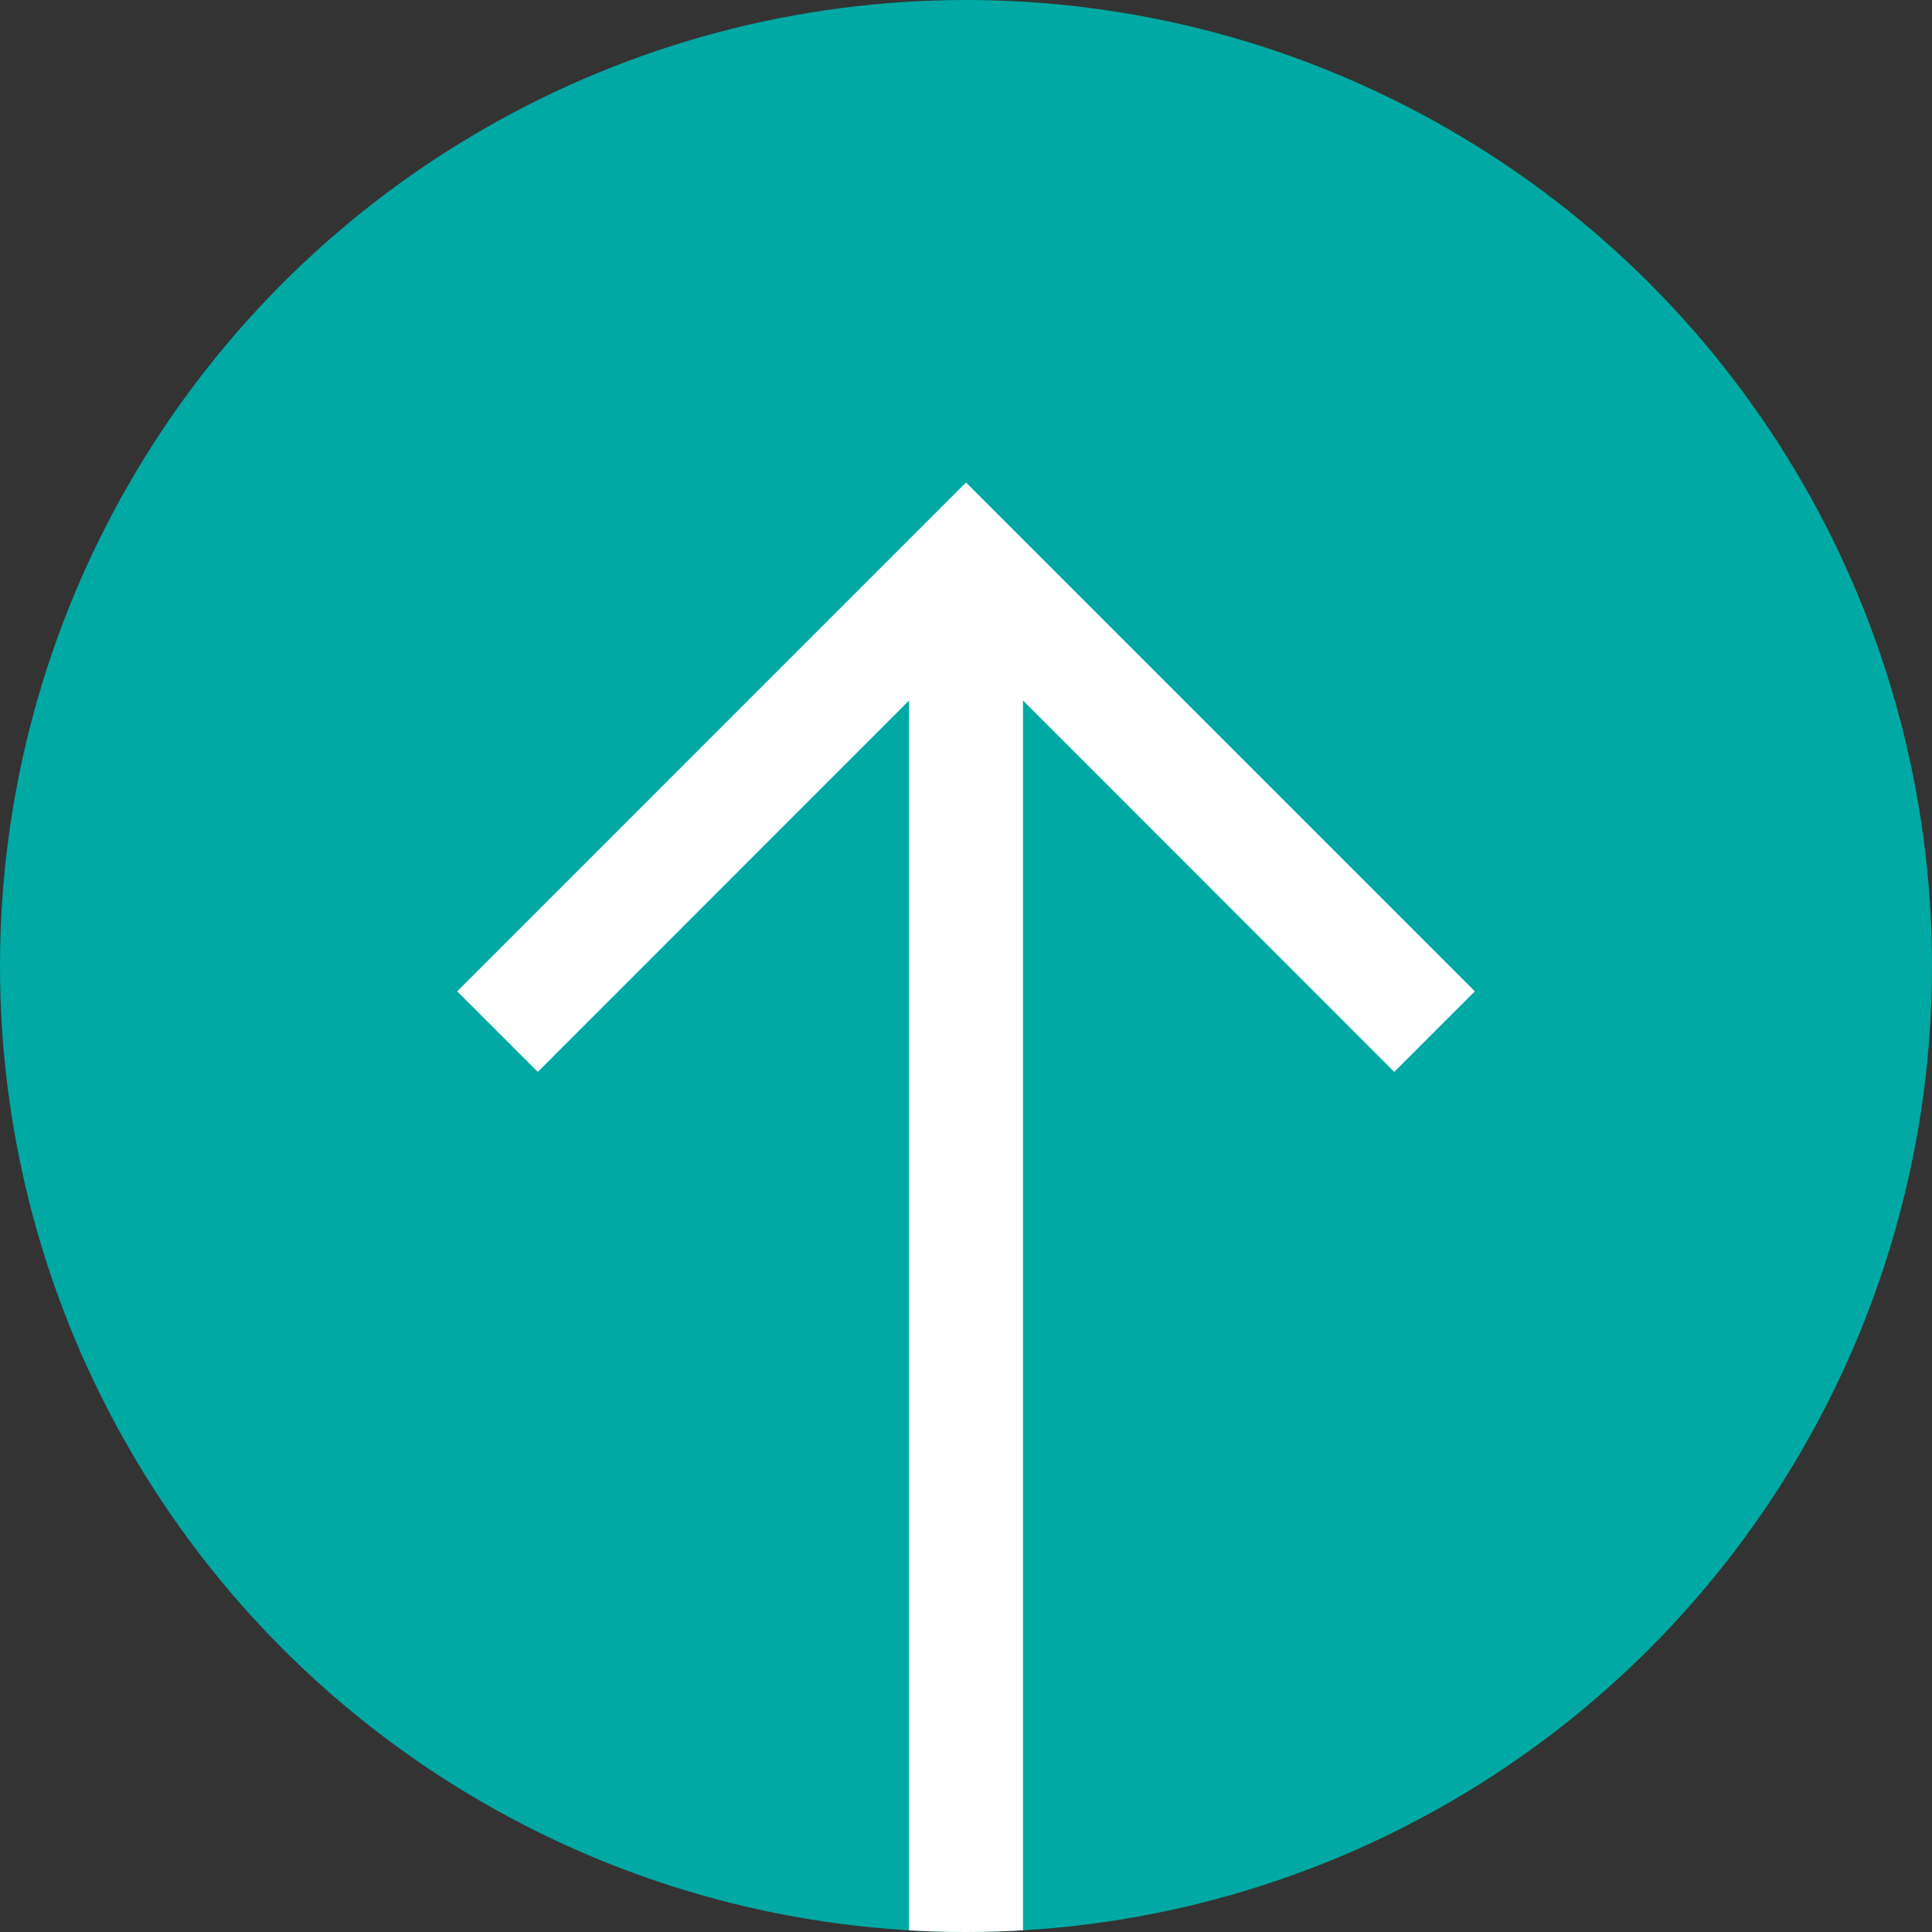 <svg xmlns="http://www.w3.org/2000/svg" xmlns:xlink="http://www.w3.org/1999/xlink" width="70" height="70" viewBox="0 0 70 70">
  <rect x="0" y="0" width="70" height="70" fill="#333333" stroke="none"/>
  <defs>
    <clipPath id="clip-path">
      <circle id="楕円形_9" data-name="楕円形 9" cx="35" cy="35" r="35" transform="translate(1456 10186)" fill="#00a9a3"/>
    </clipPath>
  </defs>
  <g id="ico_btn_top" transform="translate(-1456 -10186)" clip-path="url(#clip-path)">
    <circle id="楕円形_8" data-name="楕円形 8" cx="35" cy="35" r="35" transform="translate(1456 10186)" fill="#00a9a3"/>
    <path id="パス_1932" data-name="パス 1932" d="M18.434,0,0,18.436l2.92,2.919L16.37,7.9V54.035H20.5V7.9L33.95,21.355l2.919-2.919Z" transform="translate(1472.566 10203.482)" fill="#fff"/>
  </g>
</svg>
